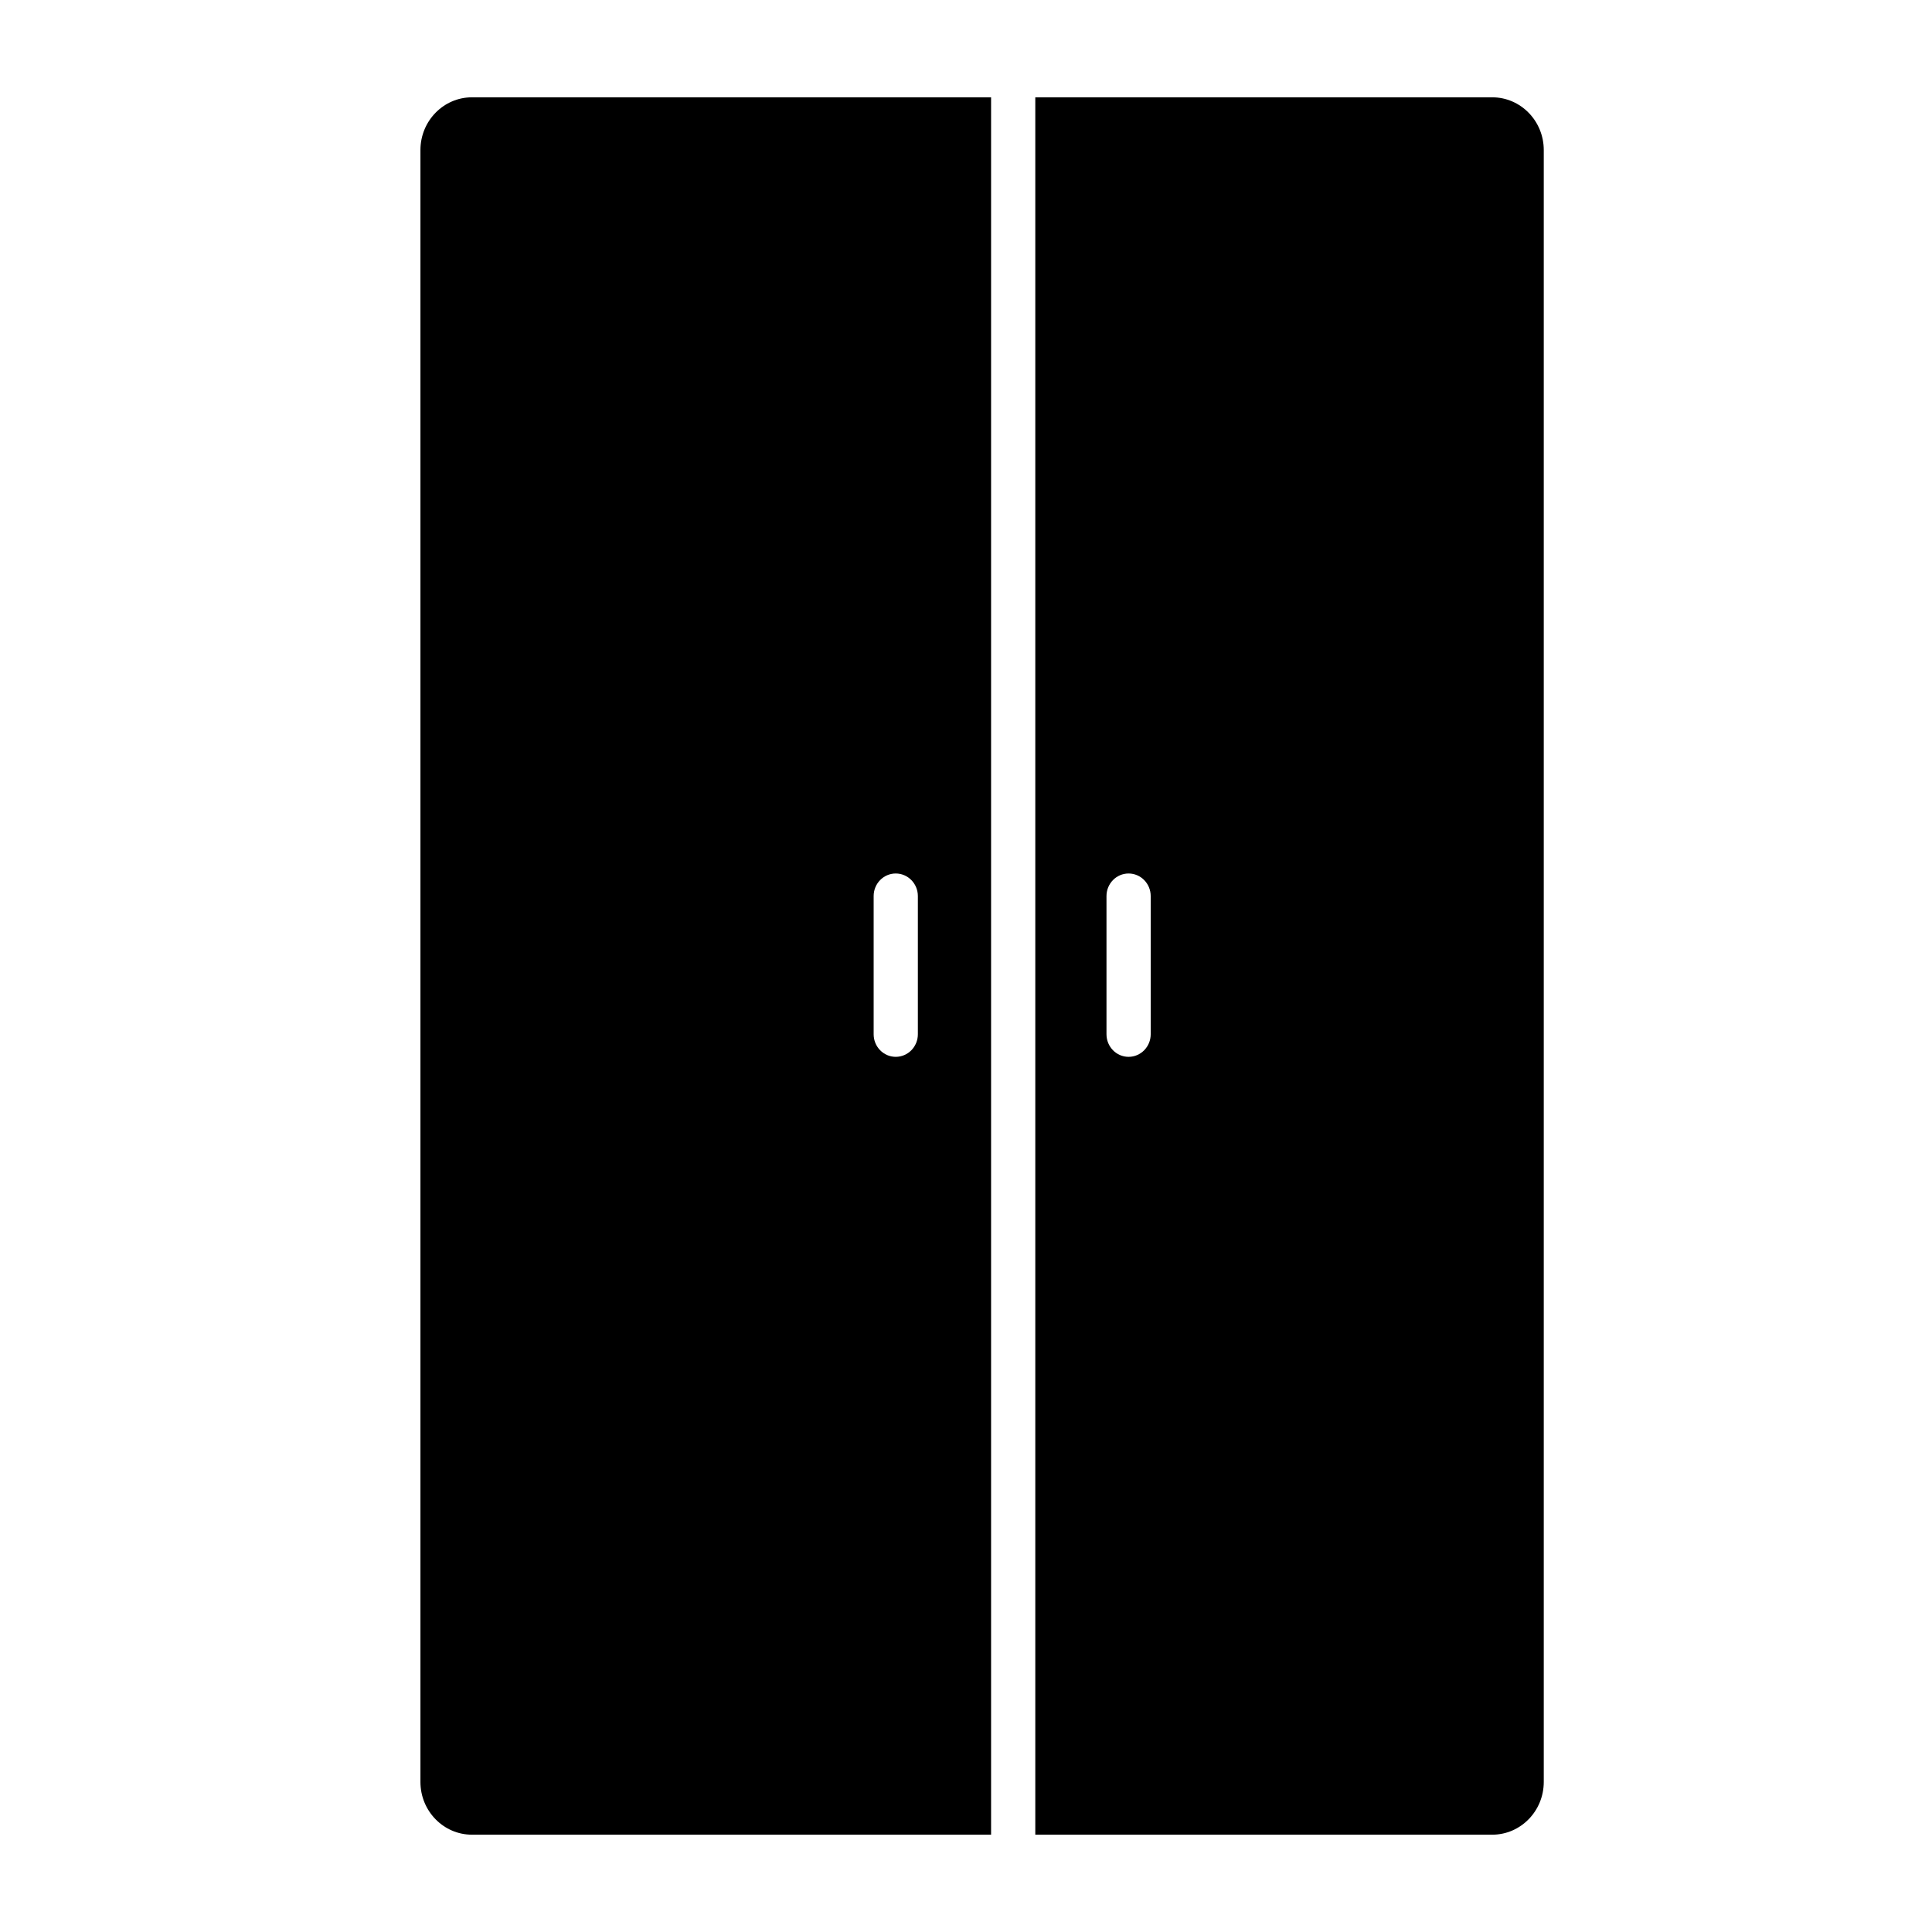<?xml version="1.0" encoding="UTF-8"?>
<svg width="60px" height="60px" viewBox="0 0 60 60" version="1.1" xmlns="http://www.w3.org/2000/svg" xmlns:xlink="http://www.w3.org/1999/xlink">
    <!-- Generator: Sketch 54.1 (76490) - https://sketchapp.com -->
    <title>dresser</title>
    <desc>Created with Sketch.</desc>
    <g id="dresser" stroke="none" stroke-width="1" fill="none" fill-rule="evenodd">
        <g id="2148372" transform="translate(13, 3)" fill="#000000" fill-rule="nonzero">
            <path d="M0.057,1.658 L0.057,52.342 C0.058,53.245 0.775,53.978 1.658,53.978 L17.779,53.978 L17.779,0.022 L1.658,0.022 C0.775,0.022 0.058,0.755 0.057,1.658 Z M14.132,24.828 C14.132,24.441 14.439,24.127 14.818,24.127 C15.197,24.127 15.505,24.441 15.505,24.828 L15.505,29.12 C15.505,29.507 15.197,29.821 14.818,29.821 C14.439,29.821 14.132,29.507 14.132,29.12 L14.132,24.828 Z" id="Shape"></path>
            <path d="M19.152,53.978 L33.342,53.978 C34.225,53.978 34.942,53.245 34.943,52.342 L34.943,1.658 C34.942,0.755 34.225,0.022 33.342,0.022 L19.152,0.022 L19.152,53.978 Z M21.363,24.828 C21.363,24.441 21.67,24.127 22.049,24.127 C22.428,24.127 22.736,24.441 22.736,24.828 L22.736,29.12 C22.736,29.507 22.428,29.821 22.049,29.821 C21.67,29.821 21.363,29.507 21.363,29.12 L21.363,24.828 Z" id="Shape"></path>
        </g>
    </g>
</svg>